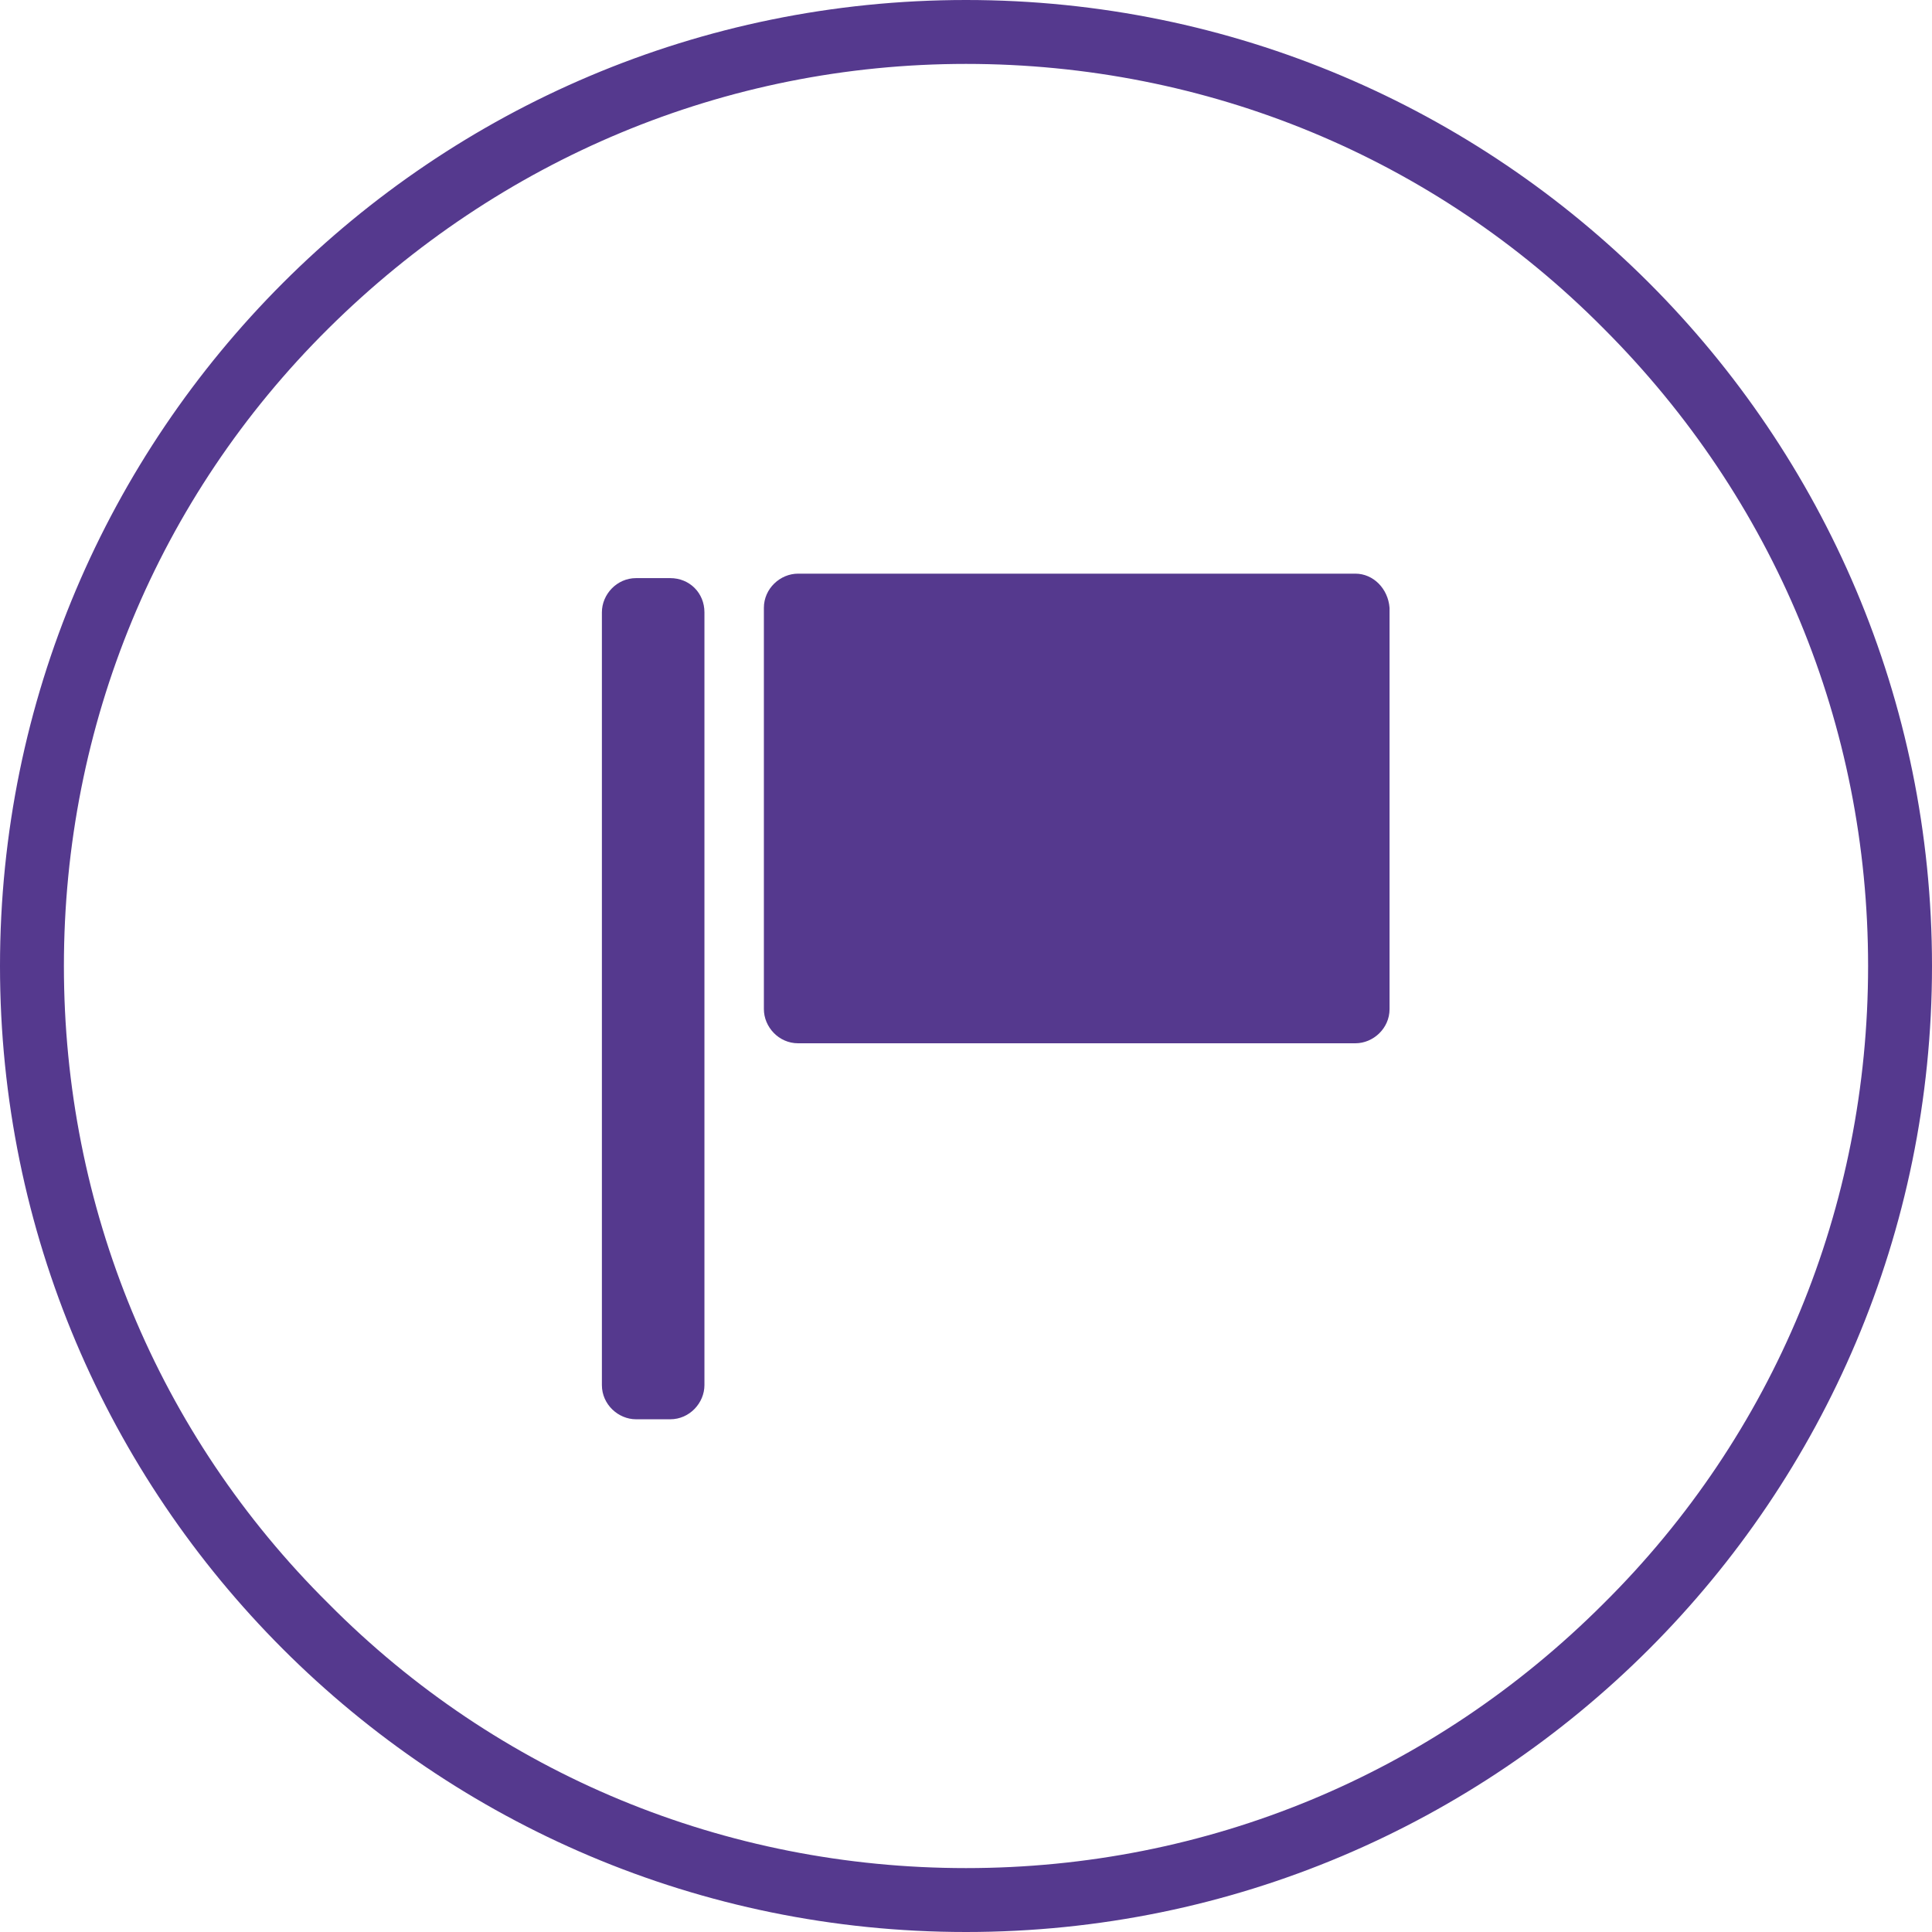<?xml version="1.0" encoding="utf-8"?>
<!-- Generator: Adobe Illustrator 20.1.0, SVG Export Plug-In . SVG Version: 6.00 Build 0)  -->
<svg version="1.1" id="Layer_1" xmlns="http://www.w3.org/2000/svg" xmlns:xlink="http://www.w3.org/1999/xlink" x="0px" y="0px"
	 viewBox="0 0 130 130" style="enable-background:new 0 0 130 130;" width="120" height="120" xml:space="preserve">
<style type="text/css">
	.st0{fill:#55398E;}
</style>
<g>
	<path class="st0" d="M47.4,41.2v52c0,1.2-1,2.3-2.3,2.3h-2.3c-1.2,0-2.3-1-2.3-2.3v-52c0-1.2,1-2.3,2.3-2.3h2.3
		C46.4,38.9,47.4,39.9,47.4,41.2z"/>
	<g>
		<path class="st0" d="M91.2,38.6H53.7c-1.2,0-2.3,1-2.3,2.3v27c0,1.2,1,2.3,2.3,2.3h37.5c1.2,0,2.3-1,2.3-2.3v-27
			C93.4,39.6,92.4,38.6,91.2,38.6z"/>
	</g>
</g>
<path class="st0" d="M65,0C29.1,0,0,29.1,0,65s29.1,65,65,65s65-29.1,65-65S100.9,0,65,0z M107.9,107.9
	c-11.5,11.5-26.7,17.8-42.9,17.8s-31.5-6.3-42.9-17.8C10.6,96.5,4.3,81.2,4.3,65s6.3-31.5,17.8-42.9S48.8,4.3,65,4.3
	s31.5,6.3,42.9,17.8c11.5,11.5,17.8,26.7,17.8,42.9C125.7,81.2,119.4,96.5,107.9,107.9z"/>
</svg>
